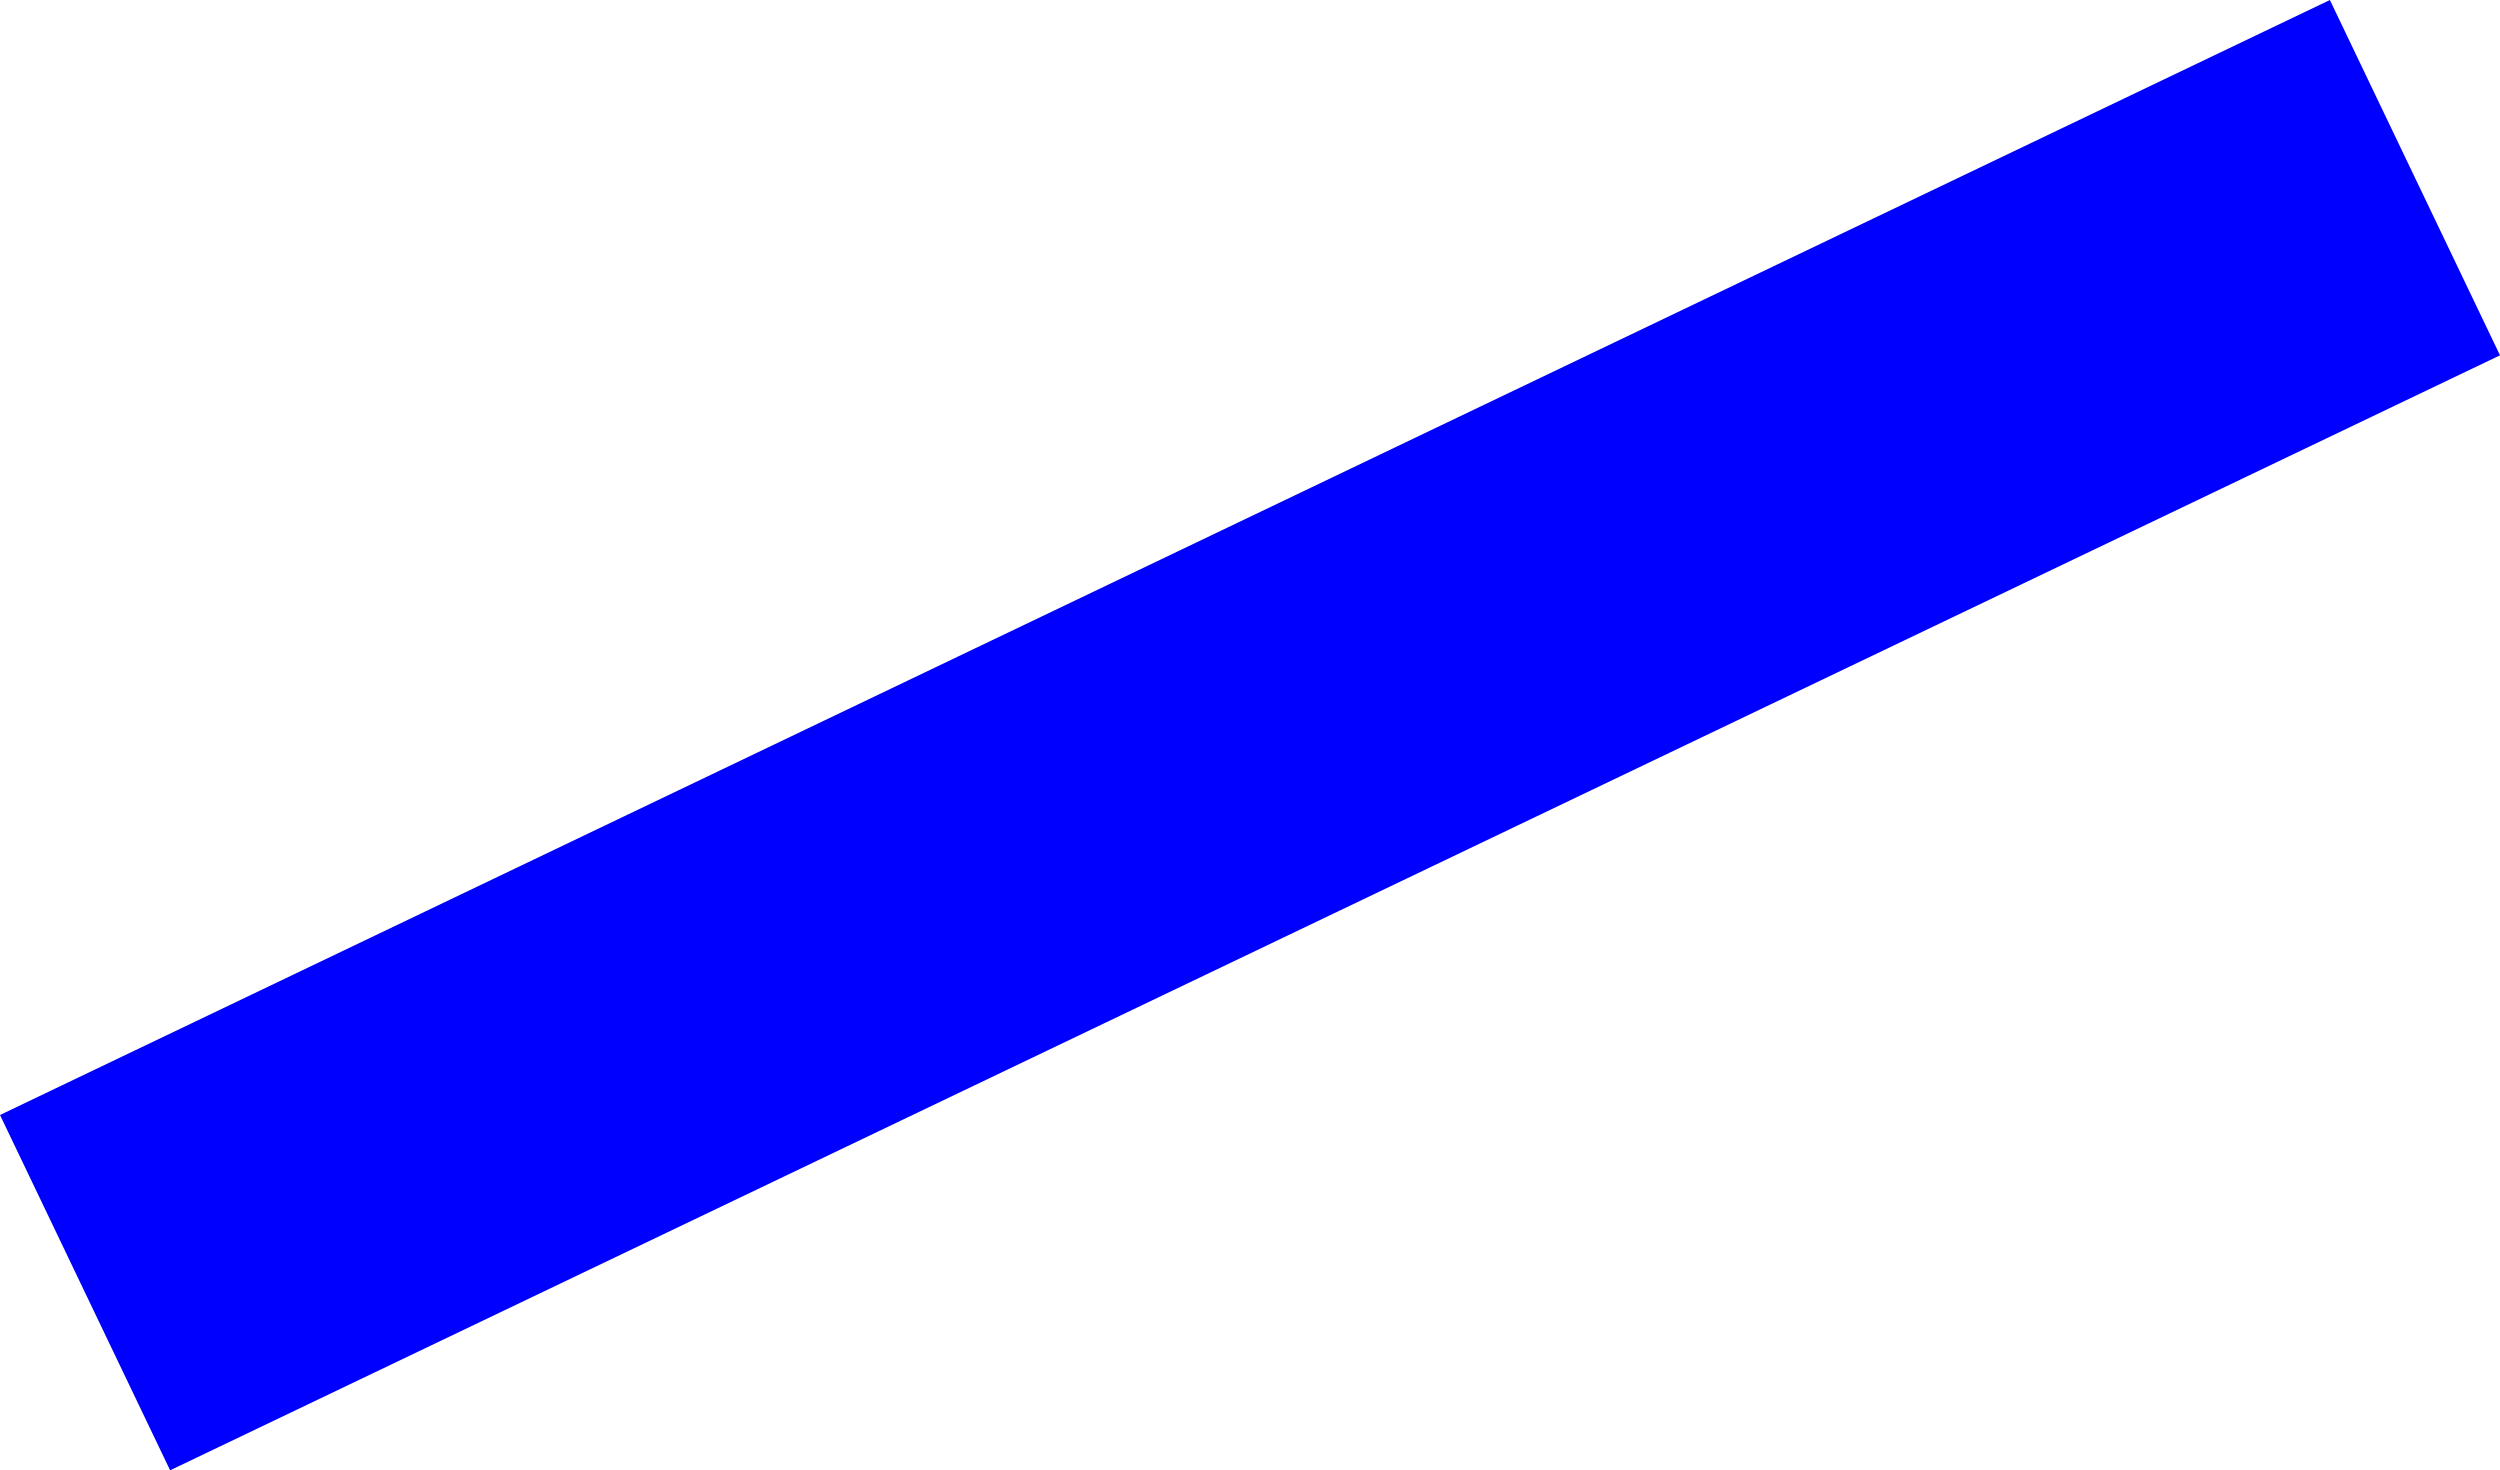 <?xml version="1.0" encoding="UTF-8" standalone="no"?>
<svg xmlns:xlink="http://www.w3.org/1999/xlink" height="472.35px" width="803.15px" xmlns="http://www.w3.org/2000/svg">
  <g transform="matrix(1.0, 0.0, 0.0, 1.0, 116.75, -23.3)">
    <path d="M686.4 137.45 L-62.1 495.65 -116.75 381.5 631.75 23.3 686.4 137.45" fill="#0000ff" fill-rule="evenodd" stroke="none"/>
  </g>
</svg>
